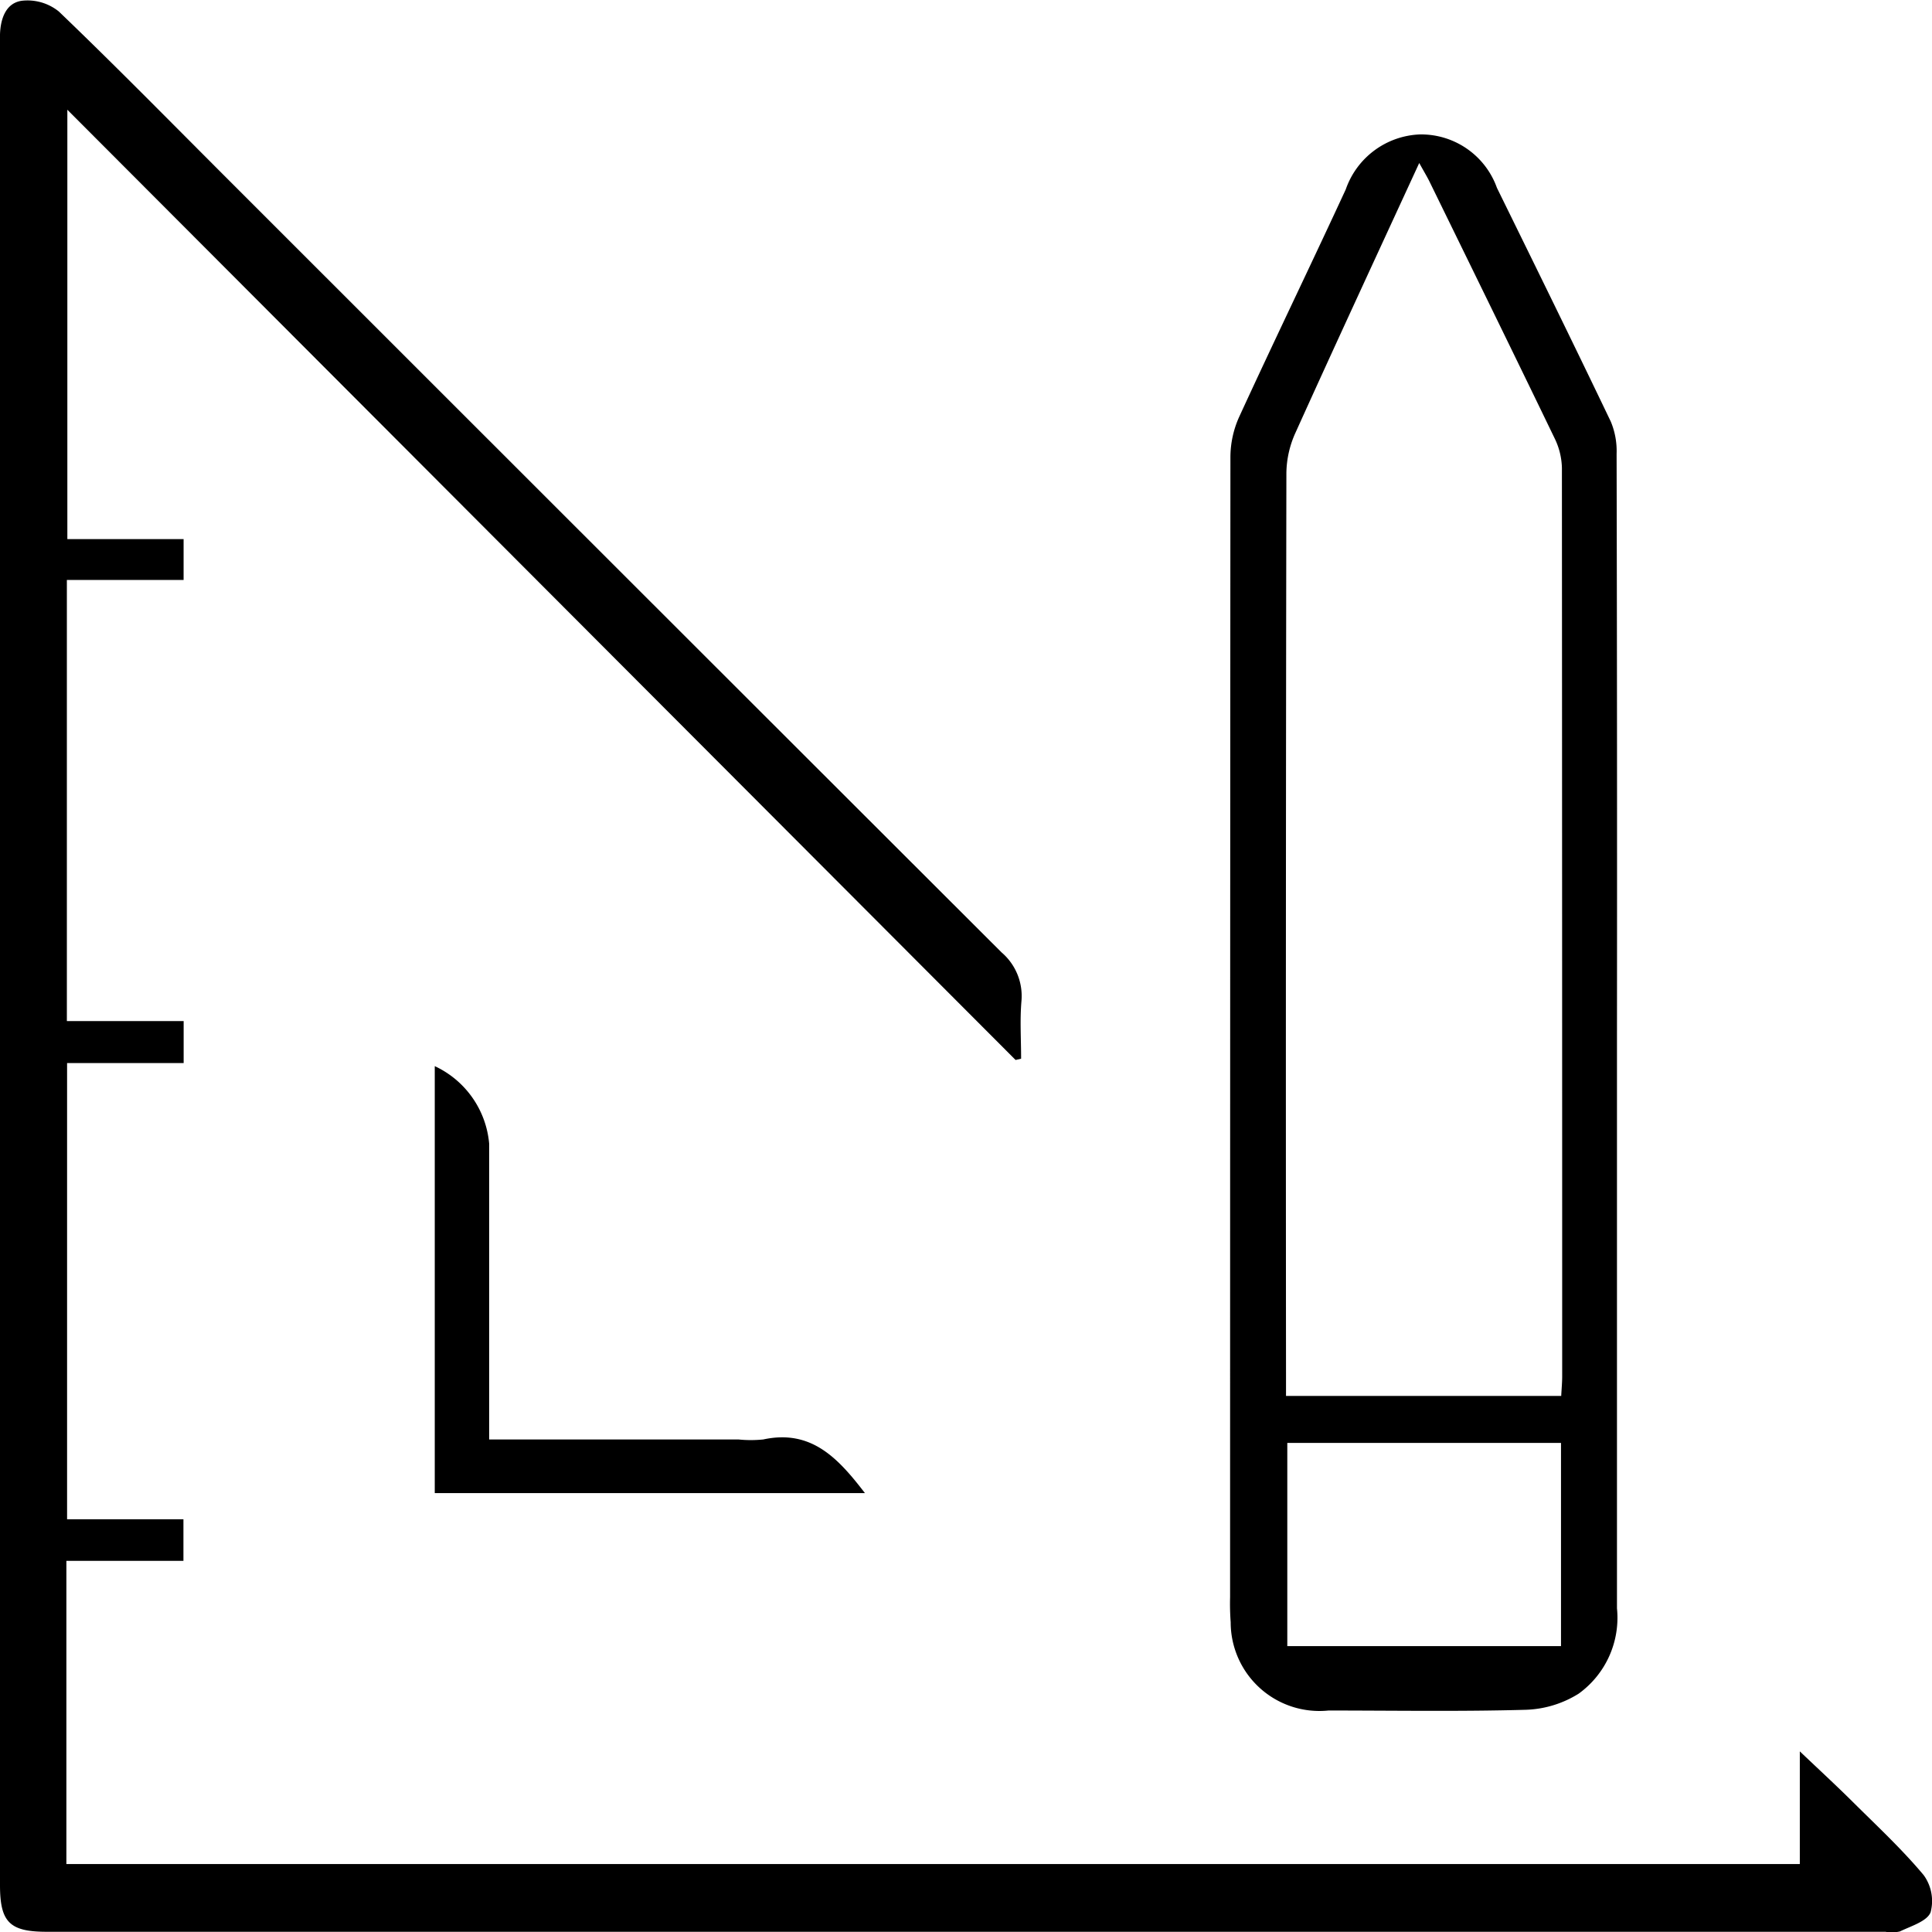 <svg xmlns="http://www.w3.org/2000/svg" width="36" height="36" viewBox="0 0 36 36">
  <g id="icn_3" transform="translate(-825.083 -1493.118)">
    <g id="Group_1" data-name="Group 1" transform="translate(310.888 241.436)">
      <path id="Path_66" data-name="Path 66" d="M533.119,1271.433l-17.669-17.706v8h2.166v.762h-2.175v8.219h2.176v.783h-2.172v8.5h2.168v.775h-2.181v5.65h32.3v-2.1c.358.341.677.634.984.939.45.447.917.881,1.323,1.366a.82.82,0,0,1,.13.693c-.065.169-.365.257-.573.358a.671.671,0,0,1-.269.006H515.067c-.692,0-.872-.178-.872-.869q0-17.146,0-34.292c0-.065,0-.13,0-.194.01-.294.109-.586.409-.627a.929.929,0,0,1,.687.2c1.037.994,2.044,2.02,3.06,3.036q7.25,7.25,14.505,14.495a1.07,1.07,0,0,1,.372.912c-.03.354-.006.713-.006,1.07Z" transform="translate(0 0)"/>
      <path id="Path_67" data-name="Path 67" d="M816.455,1300.714q0,5.34,0,10.68a1.744,1.744,0,0,1-.714,1.59,1.971,1.971,0,0,1-.975.3c-1.228.035-2.458.014-3.687.014a1.653,1.653,0,0,1-1.822-1.645,4.569,4.569,0,0,1-.011-.466q0-10.622.006-21.243a1.835,1.835,0,0,1,.159-.742c.653-1.421,1.334-2.828,1.99-4.247a1.525,1.525,0,0,1,1.378-1.025,1.5,1.5,0,0,1,1.439.995c.712,1.45,1.425,2.9,2.122,4.356a1.423,1.423,0,0,1,.108.6Q816.46,1295.3,816.455,1300.714Zm-3.685-16.251c-.791,1.717-1.557,3.369-2.307,5.028a1.864,1.864,0,0,0-.168.74q-.014,8.385-.007,16.771v.434h5.128c.007-.136.018-.25.018-.364q0-8.463-.005-16.927a1.32,1.32,0,0,0-.135-.551c-.775-1.605-1.56-3.206-2.343-4.807C812.906,1284.7,812.853,1284.611,812.77,1284.462Zm-2.458,23.849v3.786h5.1v-3.786Z" transform="translate(-272.13 -29.743)"/>
      <path id="Path_68" data-name="Path 68" d="M619.484,1514.333h4.643a2.262,2.262,0,0,0,.465,0c.9-.194,1.4.357,1.894,1H618.47v-7.956a1.763,1.763,0,0,1,1.014,1.447v5.513Z" transform="translate(-96.174 -235.829)"/>
    </g>
  </g>
</svg>
